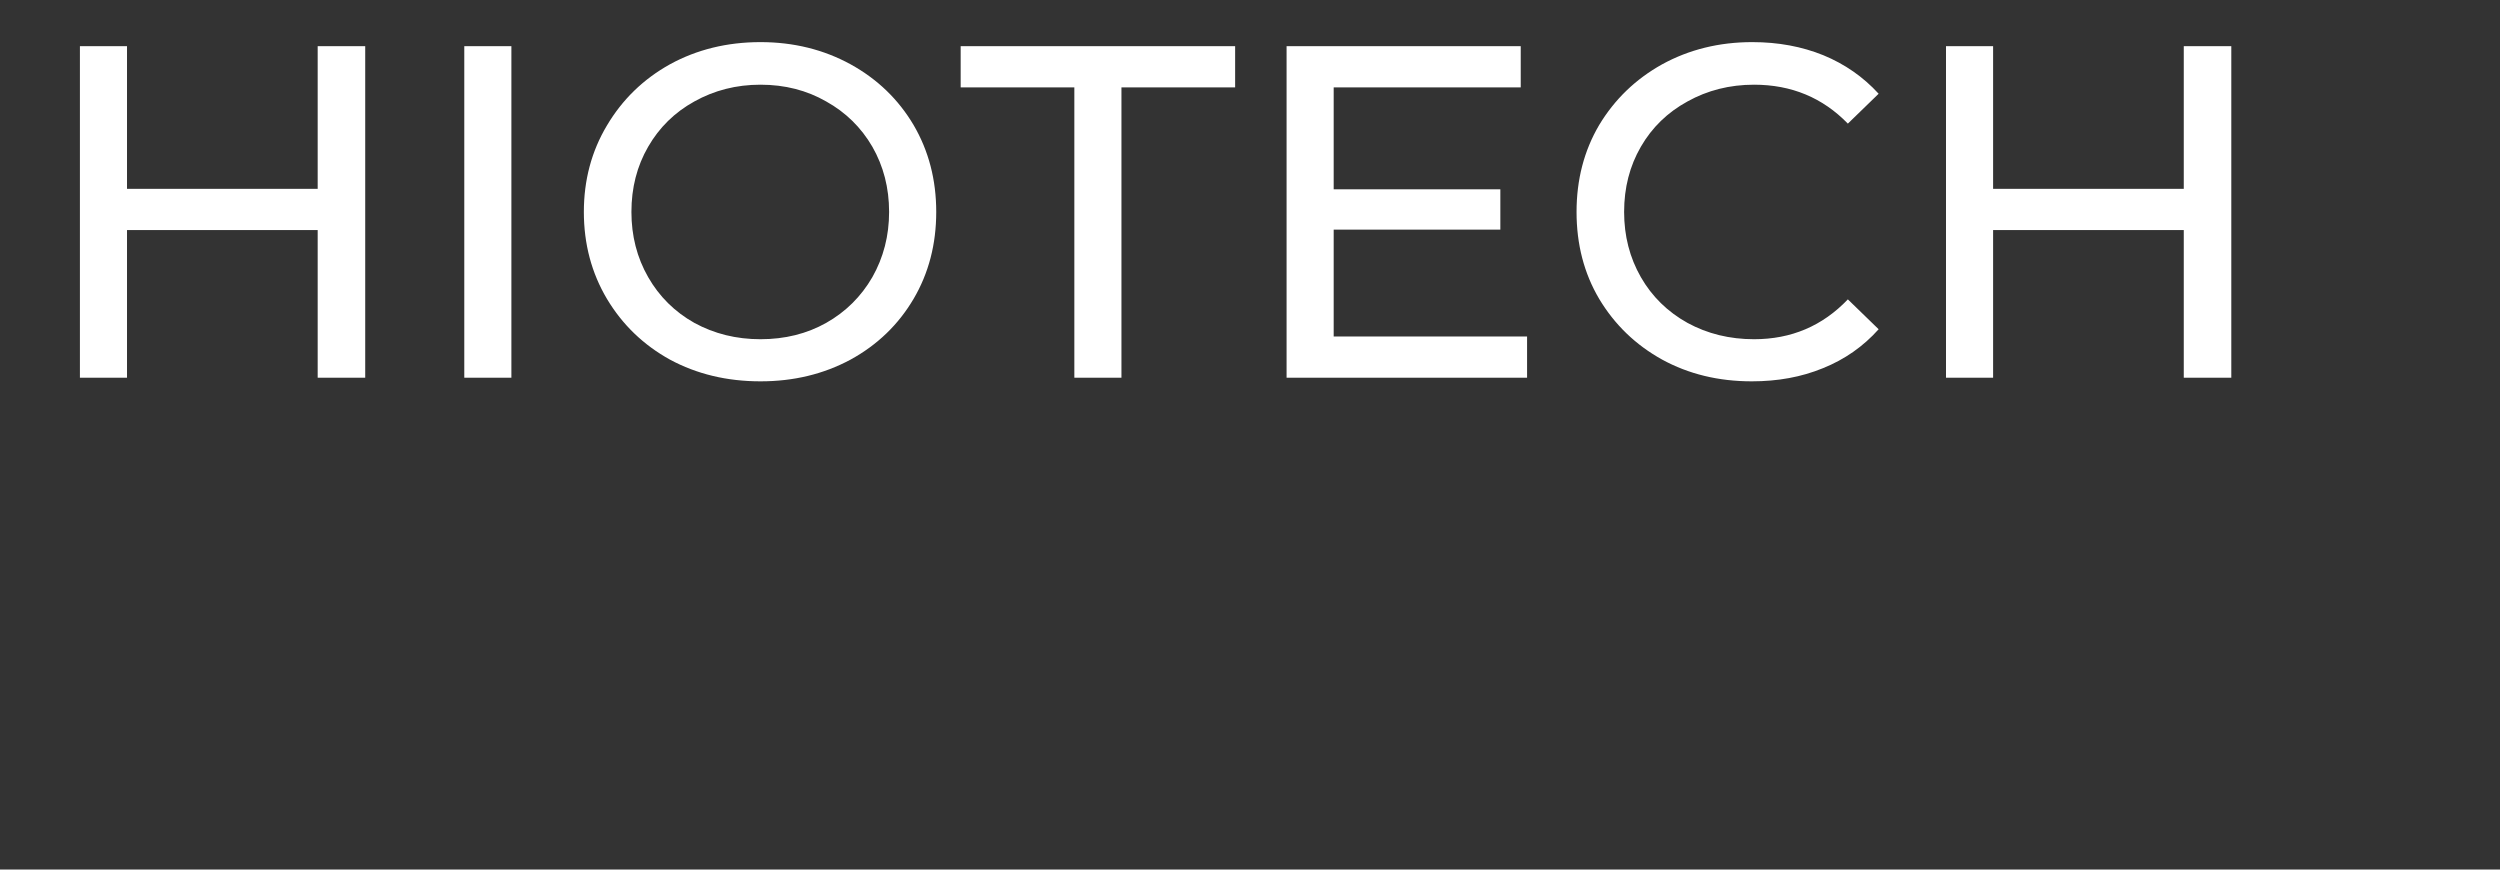 <?xml version="1.0" encoding="UTF-8"?>
<svg xmlns="http://www.w3.org/2000/svg" xmlns:xlink="http://www.w3.org/1999/xlink" width="86.25pt" height="30pt" viewBox="0 0 86.25 30" version="1.2">
<rect x="0" y="0" width="86.25" height="30" fill="#333333" stroke="none"/>
<defs>
<g>
<symbol overflow="visible" id="glyph0-0">
<path style="stroke:none;" d="M 0.656 -11.438 L 8.938 -11.438 L 8.938 0 L 0.656 0 Z M 7.625 -1.141 L 7.625 -10.297 L 1.969 -10.297 L 1.969 -1.141 Z M 7.625 -1.141 "/>
</symbol>
<symbol overflow="visible" id="glyph0-1">
<path style="stroke:none;" d="M 11.562 -11.438 L 11.562 0 L 9.922 0 L 9.922 -5.094 L 3.344 -5.094 L 3.344 0 L 1.719 0 L 1.719 -11.438 L 3.344 -11.438 L 3.344 -6.516 L 9.922 -6.516 L 9.922 -11.438 Z M 11.562 -11.438 "/>
</symbol>
<symbol overflow="visible" id="glyph0-2">
<path style="stroke:none;" d="M 1.719 -11.438 L 3.344 -11.438 L 3.344 0 L 1.719 0 Z M 1.719 -11.438 "/>
</symbol>
<symbol overflow="visible" id="glyph0-3">
<path style="stroke:none;" d="M 6.875 0.125 C 5.719 0.125 4.676 -0.125 3.75 -0.625 C 2.832 -1.133 2.109 -1.832 1.578 -2.719 C 1.047 -3.613 0.781 -4.613 0.781 -5.719 C 0.781 -6.82 1.047 -7.816 1.578 -8.703 C 2.109 -9.598 2.832 -10.301 3.75 -10.812 C 4.676 -11.32 5.719 -11.578 6.875 -11.578 C 8.02 -11.578 9.055 -11.32 9.984 -10.812 C 10.91 -10.301 11.633 -9.602 12.156 -8.719 C 12.676 -7.832 12.938 -6.832 12.938 -5.719 C 12.938 -4.602 12.676 -3.602 12.156 -2.719 C 11.633 -1.832 10.91 -1.133 9.984 -0.625 C 9.055 -0.125 8.02 0.125 6.875 0.125 Z M 6.875 -1.328 C 7.719 -1.328 8.473 -1.516 9.141 -1.891 C 9.816 -2.273 10.348 -2.801 10.734 -3.469 C 11.117 -4.145 11.312 -4.895 11.312 -5.719 C 11.312 -6.551 11.117 -7.301 10.734 -7.969 C 10.348 -8.633 9.816 -9.156 9.141 -9.531 C 8.473 -9.914 7.719 -10.109 6.875 -10.109 C 6.039 -10.109 5.281 -9.914 4.594 -9.531 C 3.914 -9.156 3.383 -8.633 3 -7.969 C 2.613 -7.301 2.422 -6.551 2.422 -5.719 C 2.422 -4.895 2.613 -4.145 3 -3.469 C 3.383 -2.801 3.914 -2.273 4.594 -1.891 C 5.281 -1.516 6.039 -1.328 6.875 -1.328 Z M 6.875 -1.328 "/>
</symbol>
<symbol overflow="visible" id="glyph0-4">
<path style="stroke:none;" d="M 3.984 -10.016 L 0.062 -10.016 L 0.062 -11.438 L 9.531 -11.438 L 9.531 -10.016 L 5.609 -10.016 L 5.609 0 L 3.984 0 Z M 3.984 -10.016 "/>
</symbol>
<symbol overflow="visible" id="glyph0-5">
<path style="stroke:none;" d="M 10.016 -1.422 L 10.016 0 L 1.719 0 L 1.719 -11.438 L 9.797 -11.438 L 9.797 -10.016 L 3.344 -10.016 L 3.344 -6.5 L 9.094 -6.5 L 9.094 -5.109 L 3.344 -5.109 L 3.344 -1.422 Z M 10.016 -1.422 "/>
</symbol>
<symbol overflow="visible" id="glyph0-6">
<path style="stroke:none;" d="M 6.828 0.125 C 5.68 0.125 4.648 -0.125 3.734 -0.625 C 2.816 -1.133 2.094 -1.832 1.562 -2.719 C 1.039 -3.602 0.781 -4.602 0.781 -5.719 C 0.781 -6.832 1.039 -7.832 1.562 -8.719 C 2.094 -9.602 2.816 -10.301 3.734 -10.812 C 4.66 -11.32 5.695 -11.578 6.844 -11.578 C 7.738 -11.578 8.555 -11.426 9.297 -11.125 C 10.035 -10.82 10.672 -10.379 11.203 -9.797 L 10.141 -8.766 C 9.273 -9.66 8.195 -10.109 6.906 -10.109 C 6.062 -10.109 5.297 -9.914 4.609 -9.531 C 3.922 -9.156 3.383 -8.633 3 -7.969 C 2.613 -7.301 2.422 -6.551 2.422 -5.719 C 2.422 -4.895 2.613 -4.145 3 -3.469 C 3.383 -2.801 3.922 -2.273 4.609 -1.891 C 5.297 -1.516 6.062 -1.328 6.906 -1.328 C 8.188 -1.328 9.266 -1.785 10.141 -2.703 L 11.203 -1.672 C 10.672 -1.078 10.031 -0.629 9.281 -0.328 C 8.539 -0.023 7.723 0.125 6.828 0.125 Z M 6.828 0.125 "/>
</symbol>
</g>
</defs>
<g id="surface1">
<g style="fill:rgb(100%,100%,100%);fill-opacity:1;">
  <use xlink:href="#glyph0-1" x="1.038" y="13.031"/>
</g>
<g style="fill:rgb(100%,100%,100%);fill-opacity:1;">
  <use xlink:href="#glyph0-2" x="14.299" y="13.031"/>
</g>
<g style="fill:rgb(100%,100%,100%);fill-opacity:1;">
  <use xlink:href="#glyph0-3" x="19.362" y="13.031"/>
</g>
<g style="fill:rgb(100%,100%,100%);fill-opacity:1;">
  <use xlink:href="#glyph0-4" x="33.081" y="13.031"/>
</g>
<g style="fill:rgb(100%,100%,100%);fill-opacity:1;">
  <use xlink:href="#glyph0-5" x="42.668" y="13.031"/>
</g>
<g style="fill:rgb(100%,100%,100%);fill-opacity:1;">
  <use xlink:href="#glyph0-6" x="53.61" y="13.031"/>
</g>
<g style="fill:rgb(100%,100%,100%);fill-opacity:1;">
  <use xlink:href="#glyph0-1" x="65.418" y="13.031"/>
</g>
</g>
</svg>
